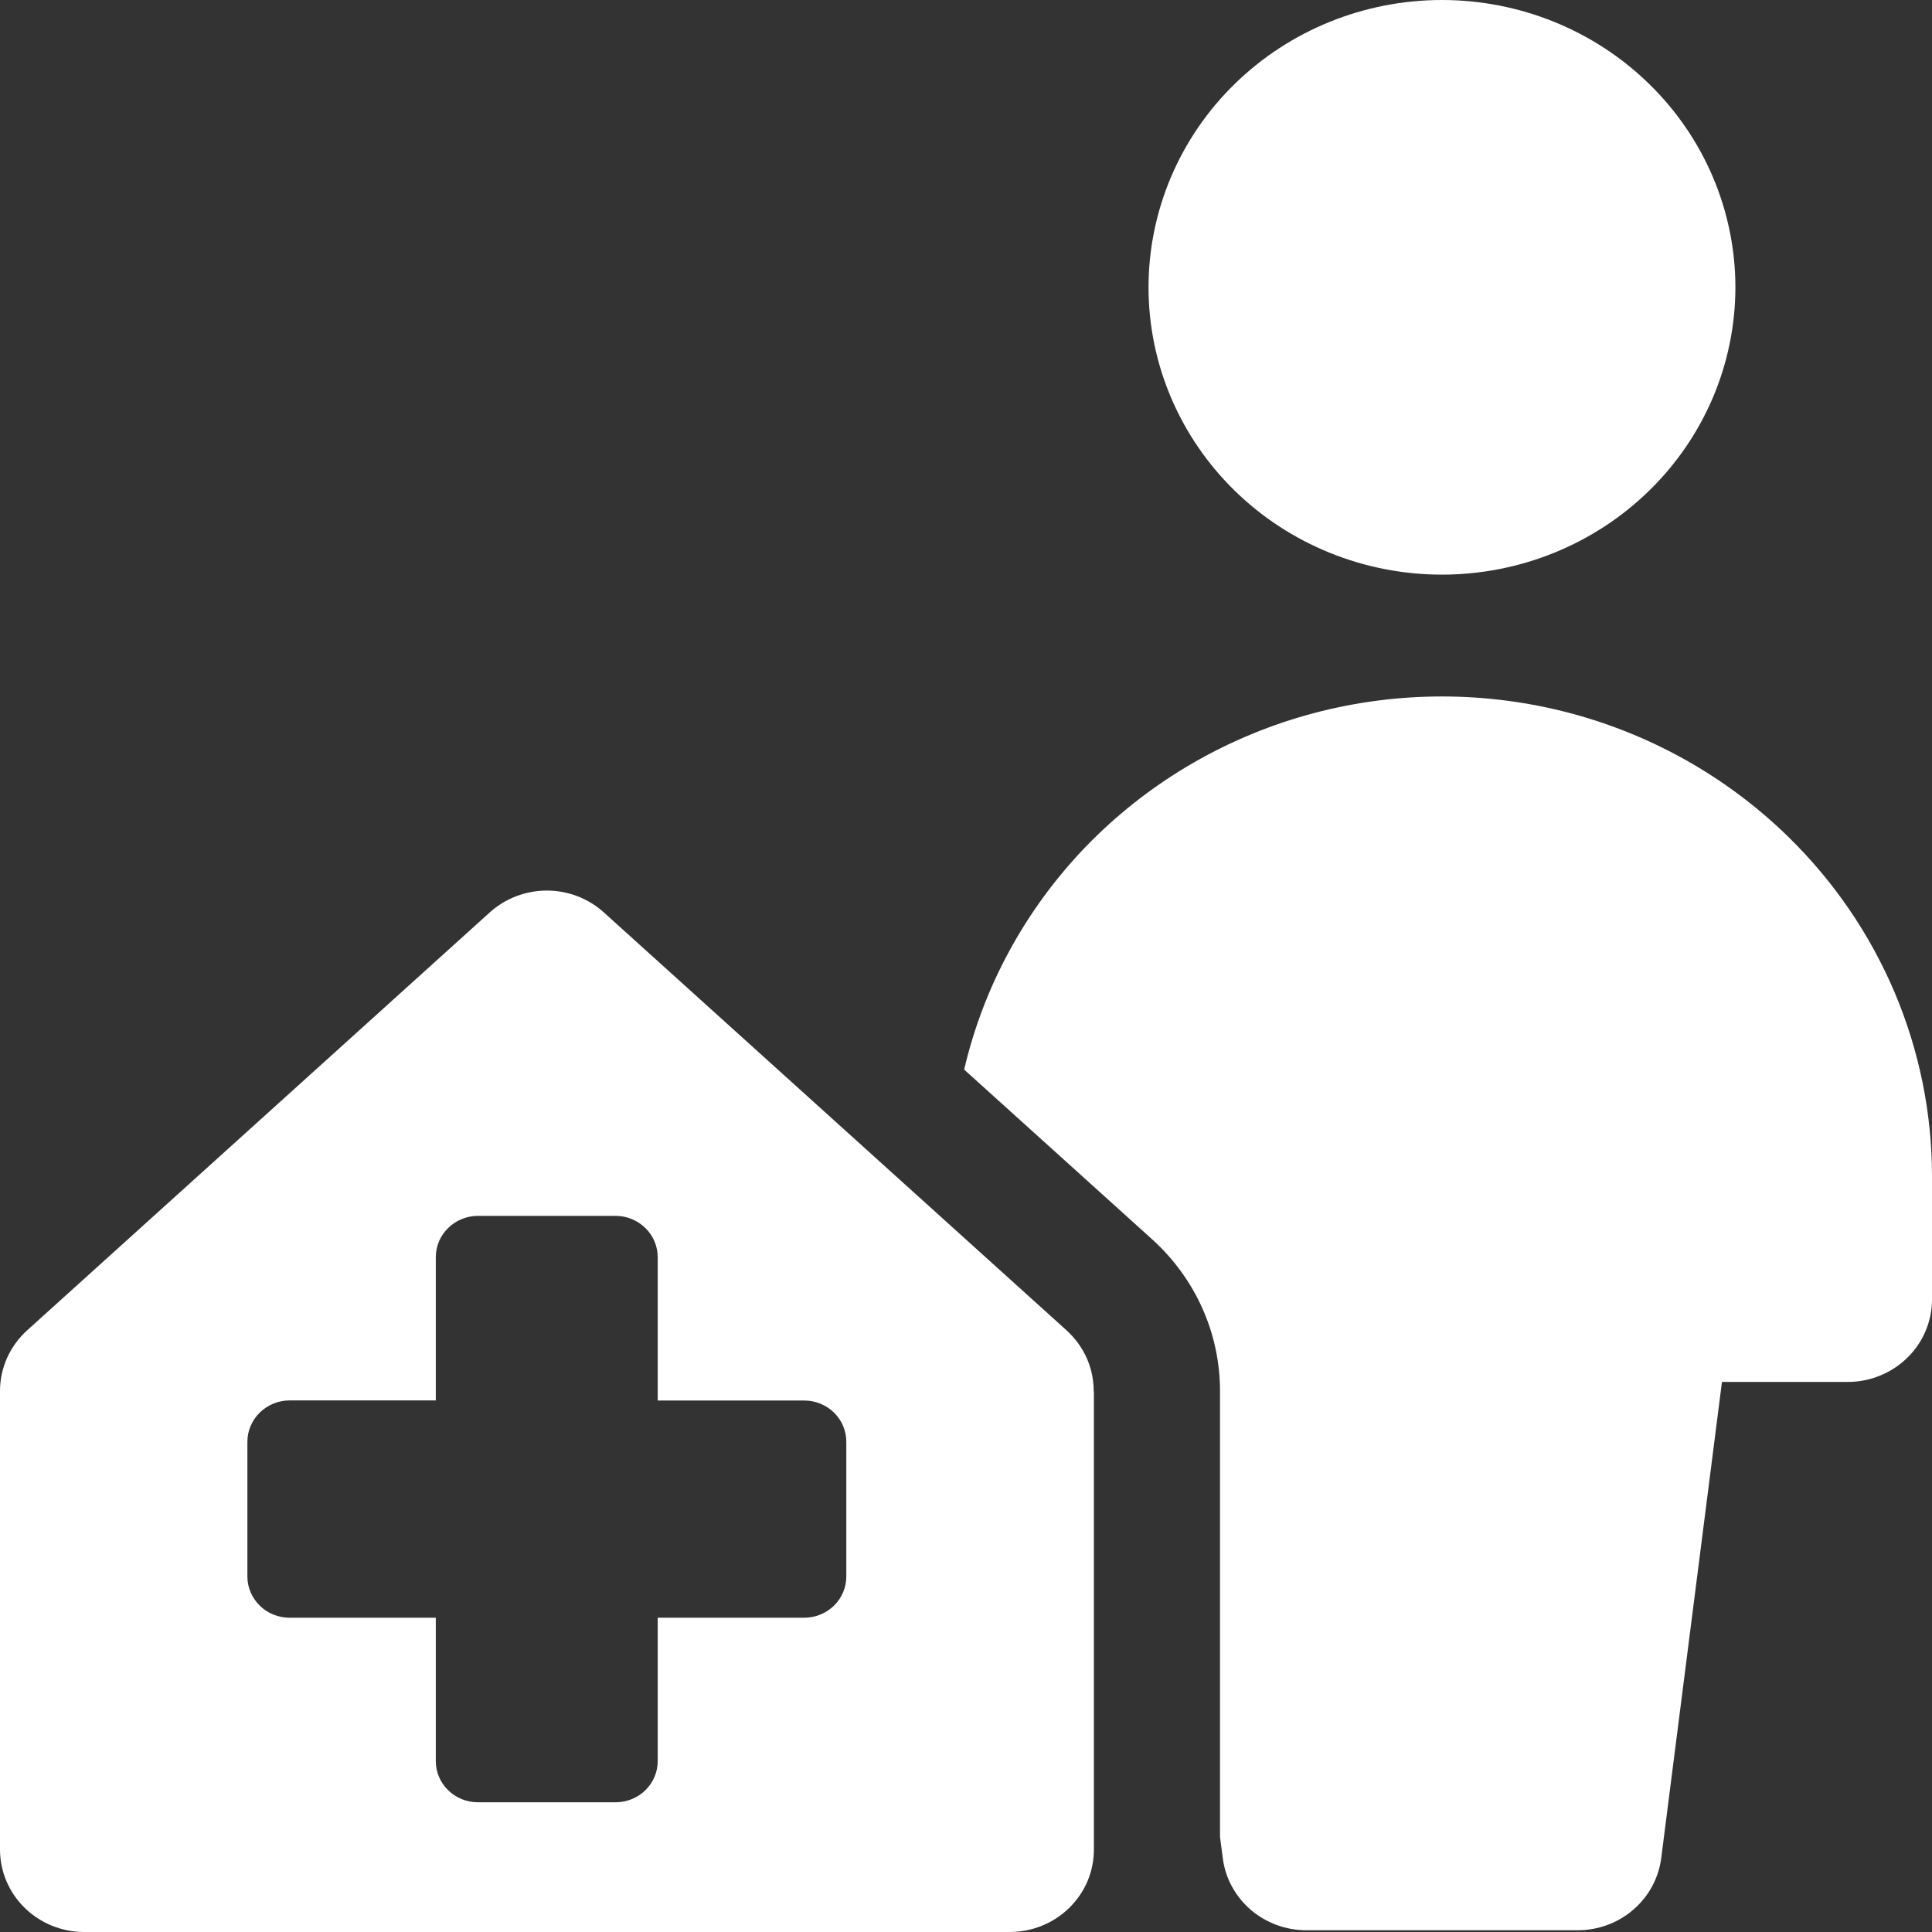 <svg width="21" height="21" viewBox="0 0 21 21" fill="none" xmlns="http://www.w3.org/2000/svg">
<rect x="0" y="0" width="21" height="21" fill="#333333" stroke="none"/>
<path fill-rule="evenodd" clip-rule="evenodd" d="M15.673 6.246C16.092 6.246 16.507 6.165 16.894 6.008C17.281 5.851 17.632 5.621 17.928 5.331C18.225 5.041 18.459 4.697 18.62 4.318C18.78 3.939 18.863 3.533 18.863 3.123C18.863 2.713 18.78 2.307 18.62 1.928C18.459 1.549 18.225 1.205 17.928 0.915C17.632 0.625 17.281 0.395 16.894 0.238C16.507 0.081 16.092 -6.11084e-09 15.673 0C14.828 1.23414e-08 14.016 0.329 13.418 0.915C12.82 1.5 12.484 2.295 12.484 3.123C12.484 3.951 12.82 4.745 13.418 5.331C14.016 5.917 14.828 6.246 15.673 6.246ZM19.44 9.098C19.935 9.582 20.327 10.157 20.595 10.79C20.862 11.422 21 12.1 21 12.785V14.124C21 14.362 20.904 14.59 20.732 14.758C20.56 14.926 20.327 15.021 20.085 15.021H18.717L18.057 20.196C18.029 20.413 17.922 20.612 17.754 20.757C17.587 20.902 17.371 20.981 17.148 20.981H14.199C13.976 20.981 13.76 20.901 13.593 20.757C13.426 20.612 13.318 20.413 13.291 20.196L13.261 19.967V15.128C13.262 14.818 13.198 14.511 13.072 14.227C12.946 13.943 12.761 13.687 12.529 13.476L10.48 11.626C10.692 10.717 11.149 9.881 11.802 9.203C12.456 8.526 13.284 8.032 14.198 7.774C15.113 7.516 16.082 7.503 17.004 7.735C17.926 7.968 18.767 8.439 19.44 9.098ZM11.888 15.125C11.889 15 11.863 14.877 11.813 14.763C11.762 14.649 11.688 14.547 11.595 14.462L6.564 9.918C6.395 9.765 6.174 9.68 5.944 9.68C5.714 9.68 5.492 9.765 5.323 9.918L0.293 14.462C0.2 14.547 0.126 14.649 0.075 14.764C0.025 14.878 -0.001 15.001 2.37561e-05 15.126V20.104C2.36348e-05 20.341 0.096 20.569 0.268 20.737C0.439 20.905 0.672 21 0.914 21H10.975C11.095 21 11.214 20.977 11.325 20.932C11.436 20.887 11.537 20.821 11.622 20.738C11.707 20.654 11.775 20.556 11.821 20.447C11.867 20.338 11.89 20.221 11.89 20.104V15.125H11.888ZM6.692 13.216H5.195C5.073 13.216 4.957 13.264 4.871 13.348C4.785 13.432 4.737 13.546 4.737 13.665V15.222H3.147C3.026 15.222 2.909 15.27 2.824 15.354C2.738 15.438 2.689 15.552 2.689 15.671V17.136C2.689 17.255 2.738 17.369 2.824 17.453C2.909 17.537 3.026 17.584 3.147 17.584H4.737V19.142C4.737 19.261 4.785 19.375 4.871 19.459C4.957 19.543 5.073 19.59 5.195 19.59H6.692C6.813 19.59 6.929 19.543 7.015 19.459C7.101 19.375 7.149 19.261 7.149 19.142V17.584H8.741C8.862 17.584 8.979 17.537 9.065 17.453C9.151 17.369 9.199 17.255 9.199 17.136V15.671C9.199 15.553 9.151 15.438 9.065 15.354C8.979 15.27 8.862 15.223 8.741 15.223H7.149V13.665C7.149 13.546 7.101 13.432 7.015 13.348C6.929 13.264 6.813 13.216 6.692 13.216Z" fill="white"/>
</svg>
